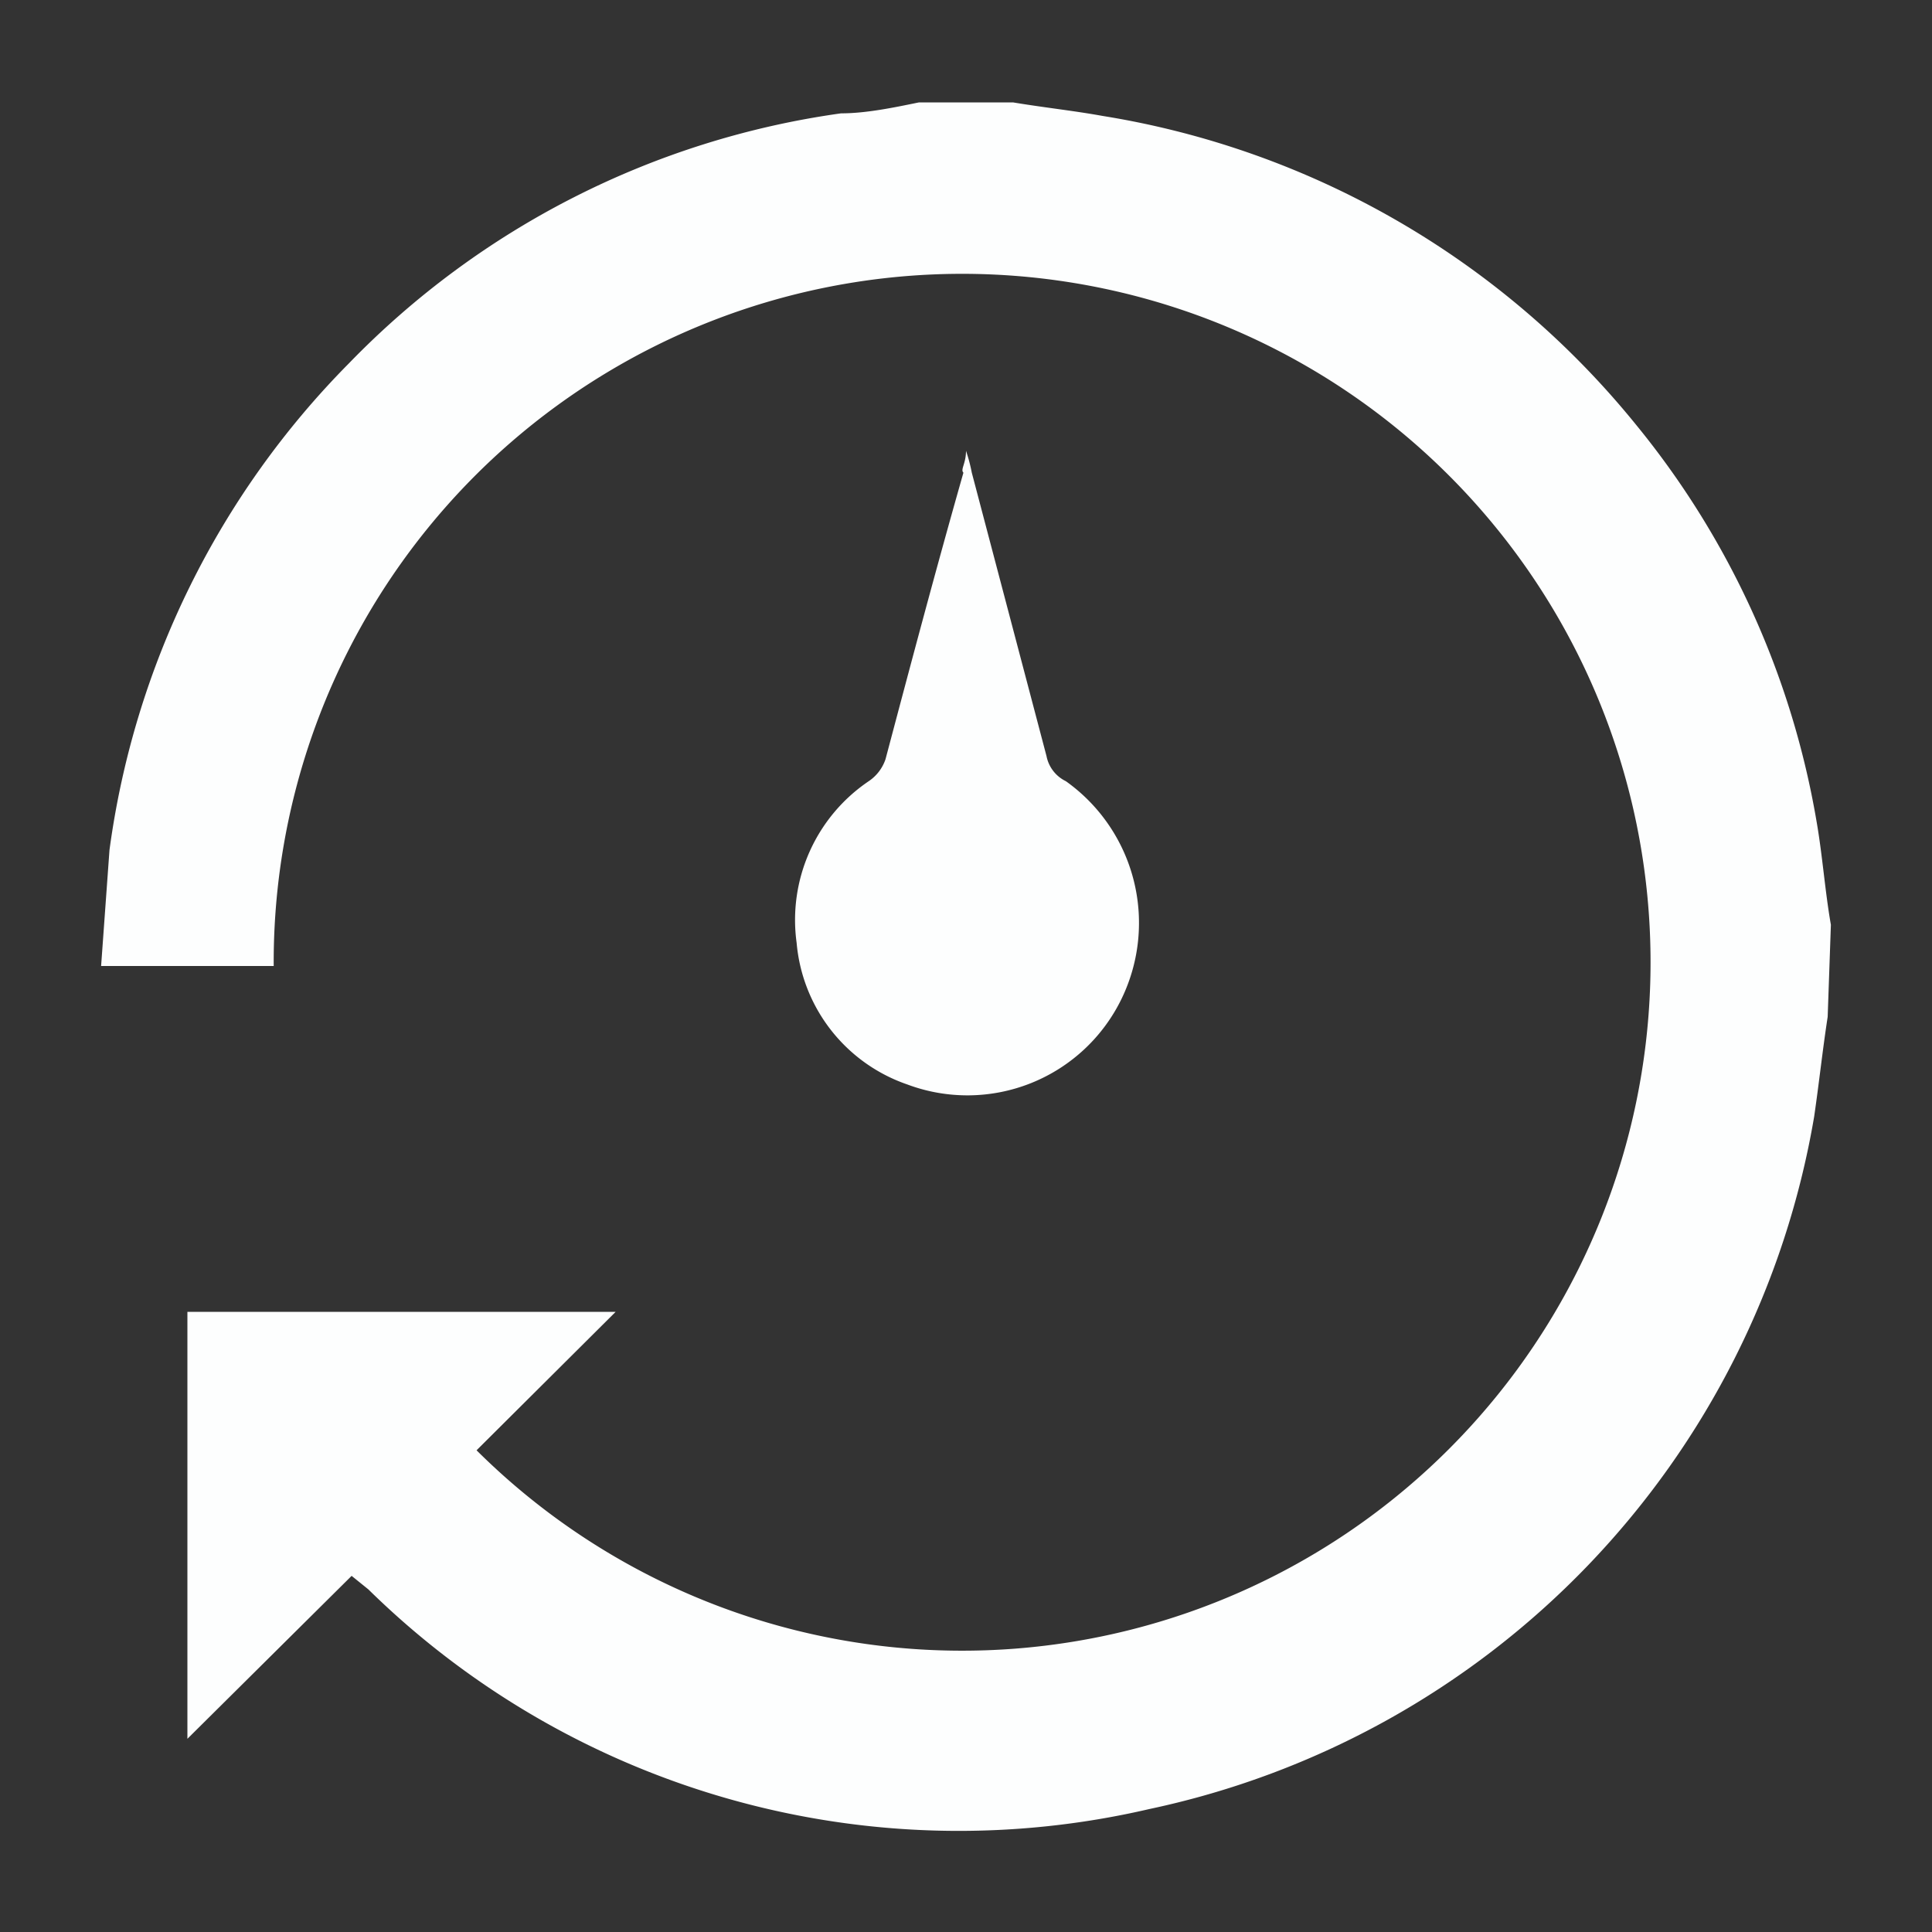 <svg id="Layer_1" data-name="Layer 1" xmlns="http://www.w3.org/2000/svg" viewBox="0 0 30 30"><rect x="0" y="0" width="30" height="30" fill="#333333" stroke="none"/><defs><style>.cls-1{fill:#fdfefe;}</style></defs><g id="Group_442" data-name="Group 442"><path id="Path_241" data-name="Path 241" class="cls-1" d="M28.38,15.79c-.08.52-.13,1-.21,1.55A13.26,13.26,0,0,1,17.85,28.09,13.08,13.08,0,0,1,5.72,24.68l-.26-.21L2.91,27V20.37H9.56L7.4,22.52A10.69,10.69,0,1,0,4.25,15H1.57L1.7,13.2A13.25,13.25,0,0,1,5.42,5.64a13.17,13.17,0,0,1,7.64-3.88c.39,0,.82-.09,1.21-.17h1.46c.48.08.95.13,1.39.21A13.4,13.4,0,0,1,25.4,6.59a13.22,13.22,0,0,1,2.81,6.18c.09.52.13,1.08.22,1.59Z"/><path id="Path_242" data-name="Path 242" class="cls-1" d="M15,7a2.53,2.53,0,0,1,.09.34l1.16,4.4a.55.55,0,0,0,.3.39,2.7,2.7,0,0,1,.87,3.37,2.66,2.66,0,0,1-3.33,1.34,2.56,2.56,0,0,1-1.72-2.2,2.6,2.6,0,0,1,1.12-2.51.67.67,0,0,0,.26-.34c.39-1.47.78-2.94,1.21-4.45C14.91,7.29,15,7.2,15,7Z"/></g></svg>